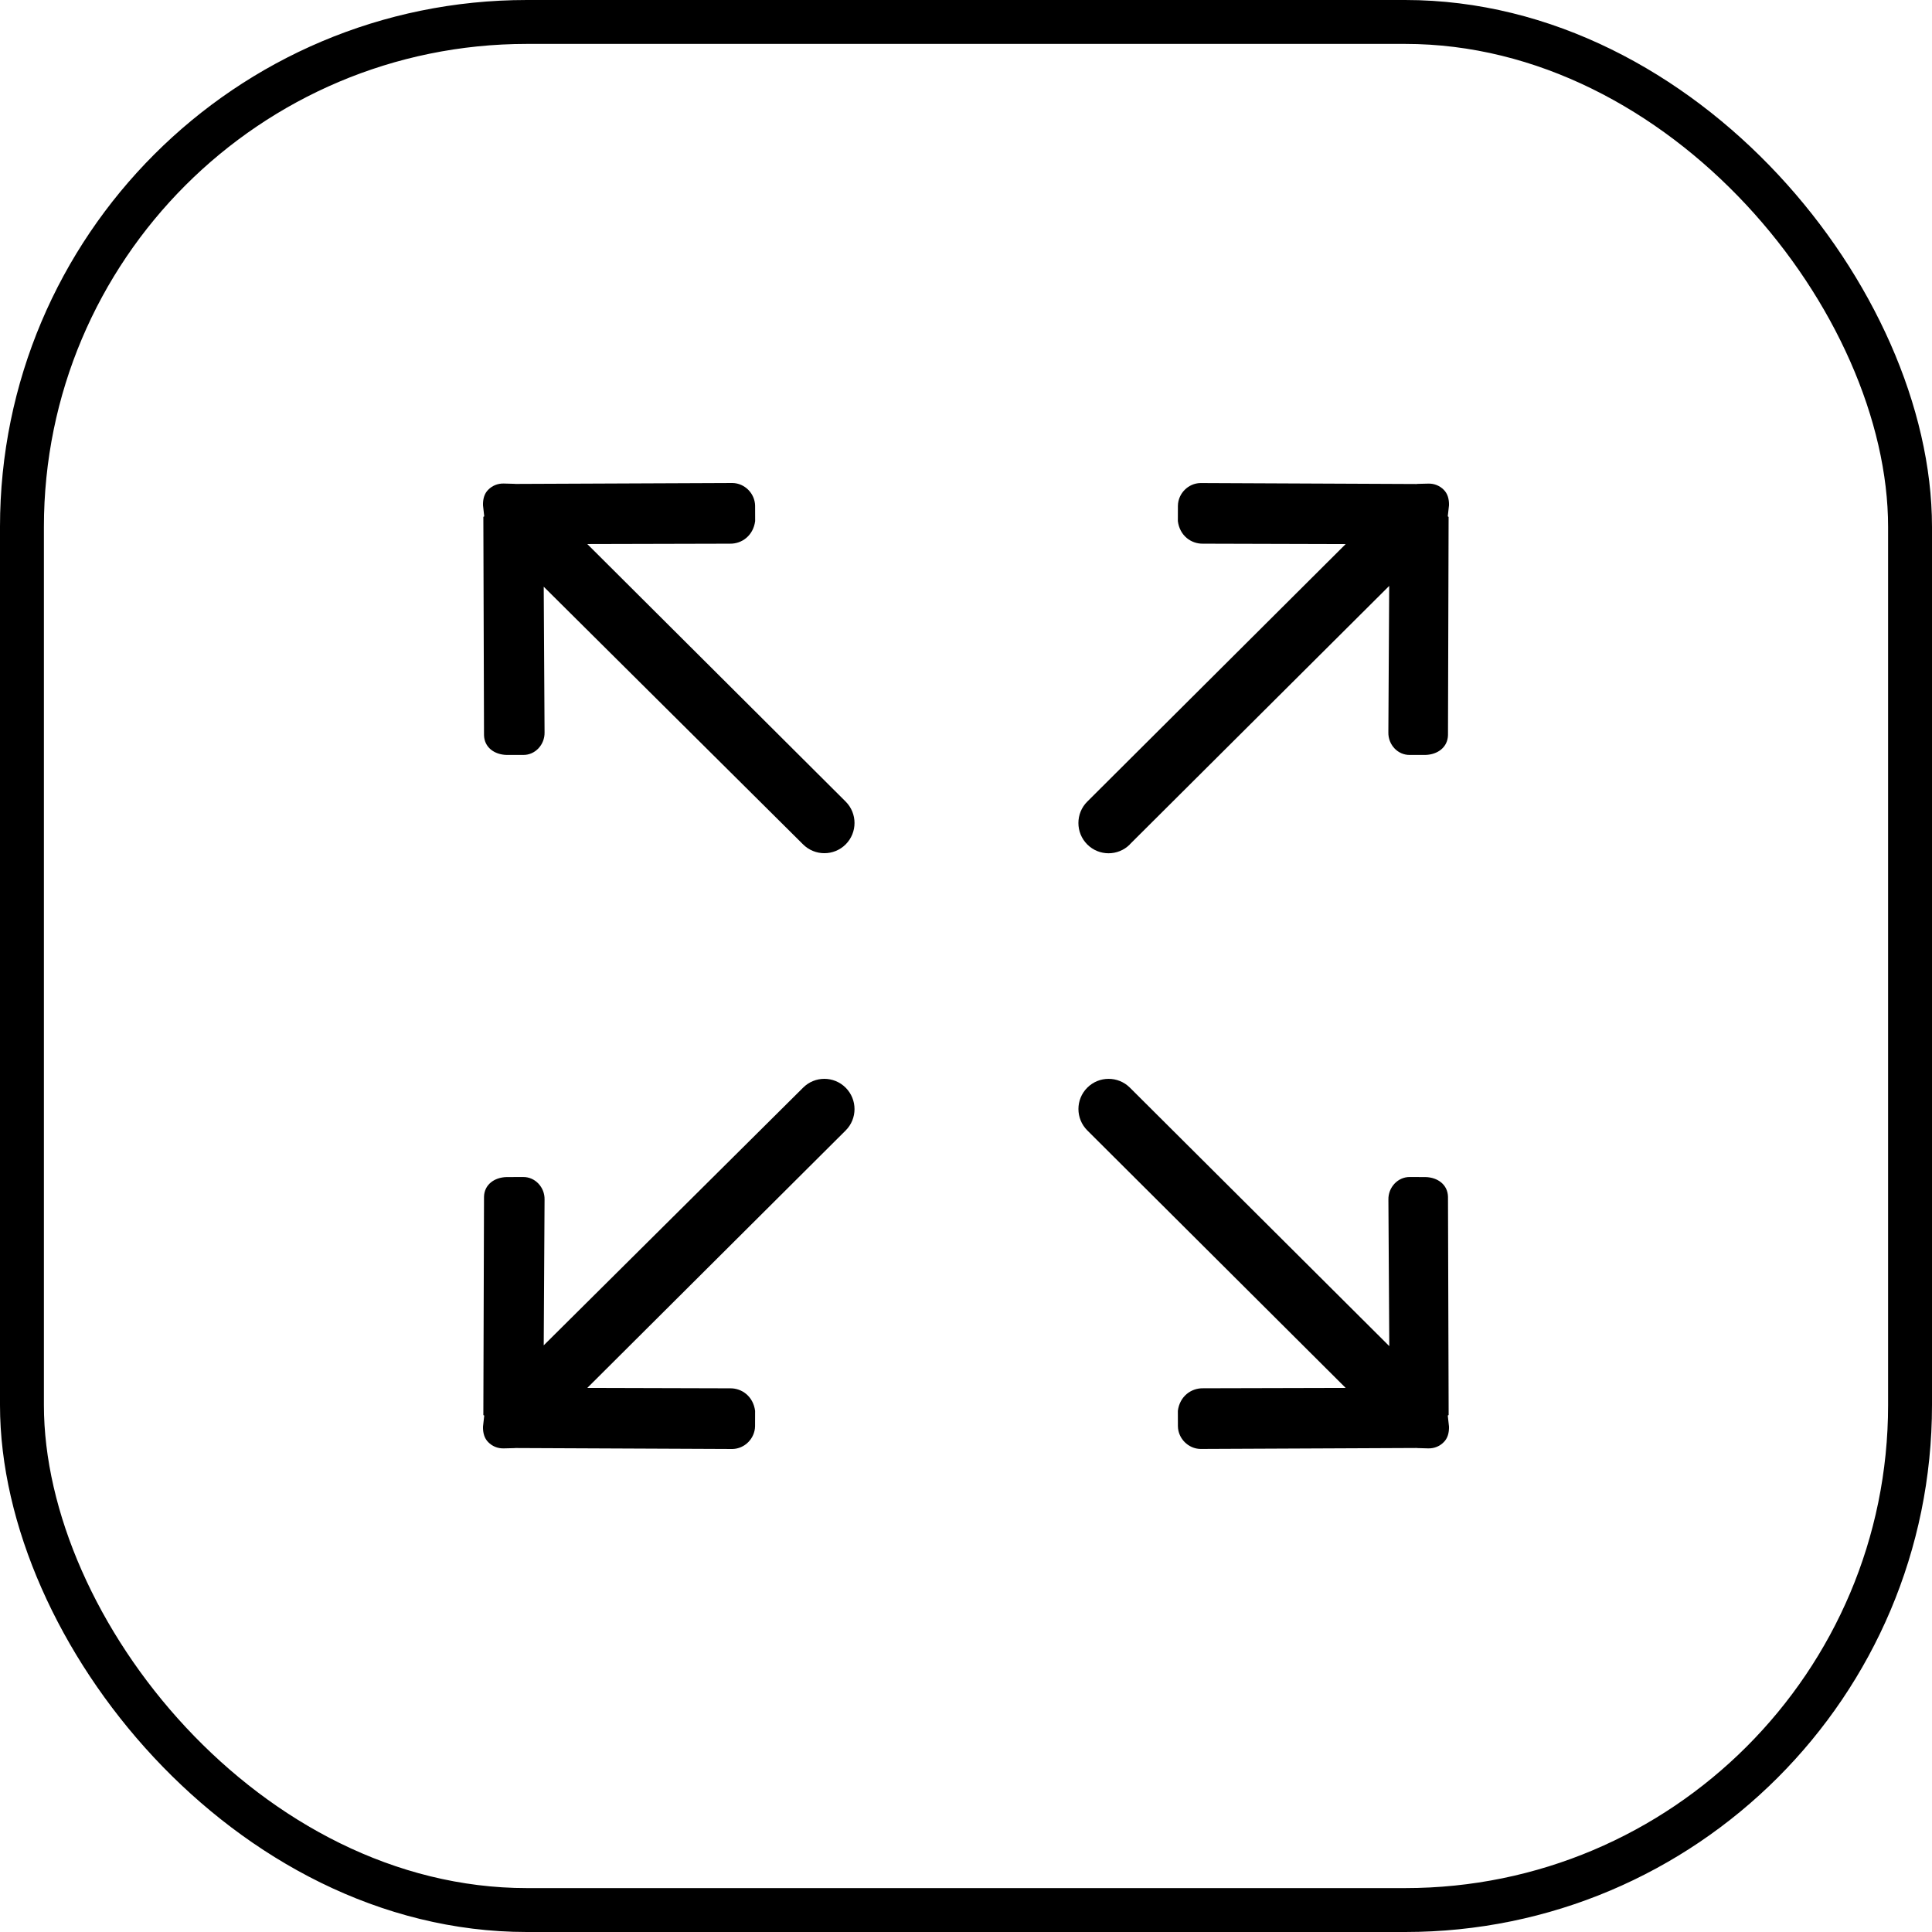 <svg width="44" height="44" viewBox="0 0 44 44" fill="none" xmlns="http://www.w3.org/2000/svg">
<rect x="0.5" y="0.5" width="43" height="43" rx="11.5" stroke="#173B4F" style="stroke:#173B4F;stroke:color(display-p3 0.09 0.231 0.31);stroke-opacity:1;"/>
<path d="M25.731 19.229L31.638 13.344L31.619 16.68C31.613 16.958 31.832 17.2 32.111 17.193L32.463 17.193C32.74 17.186 32.97 17.02 32.977 16.742L32.991 11.772C32.991 11.768 32.972 11.764 32.972 11.759L33 11.507C33.003 11.368 32.97 11.243 32.88 11.154C32.791 11.064 32.667 11.01 32.529 11.014L32.278 11.02C32.273 11.02 32.269 11.022 32.264 11.023L27.339 11.001C27.061 11.007 26.832 11.237 26.826 11.516L26.825 11.869C26.867 12.197 27.125 12.389 27.402 12.382L30.647 12.391L24.761 18.257C24.493 18.525 24.493 18.962 24.761 19.231C25.029 19.5 25.464 19.5 25.732 19.231L25.731 19.229ZM18.29 24.771L12.383 30.639L12.402 27.32C12.409 27.042 12.188 26.8 11.91 26.806L11.537 26.807C11.258 26.814 11.029 26.979 11.023 27.257L11.008 32.227C11.008 32.232 11.028 32.234 11.028 32.24L11 32.491C10.997 32.631 11.03 32.756 11.12 32.845C11.208 32.935 11.333 32.99 11.471 32.986L11.723 32.98C11.727 32.98 11.731 32.978 11.736 32.978L16.683 33C16.96 32.993 17.189 32.763 17.196 32.485L17.197 32.131C17.154 31.803 16.897 31.611 16.62 31.618L13.375 31.609L19.26 25.745C19.528 25.477 19.528 25.041 19.26 24.772C18.992 24.503 18.558 24.502 18.29 24.771ZM32.992 32.227L32.977 27.257C32.971 26.979 32.742 26.813 32.464 26.807L32.112 26.806C31.835 26.8 31.614 27.042 31.62 27.32L31.64 30.657L25.733 24.771C25.465 24.503 25.03 24.503 24.762 24.771C24.493 25.04 24.494 25.475 24.762 25.744L30.647 31.609L27.402 31.617C27.125 31.611 26.867 31.803 26.825 32.13L26.826 32.484C26.832 32.763 27.062 32.993 27.339 32.999L32.264 32.977C32.269 32.977 32.273 32.979 32.278 32.979L32.529 32.986C32.667 32.989 32.792 32.935 32.88 32.844C32.97 32.756 33.003 32.63 33 32.49L32.972 32.239C32.972 32.234 32.991 32.231 32.991 32.226L32.992 32.227ZM13.375 12.39L16.621 12.382C16.898 12.388 17.155 12.196 17.198 11.868L17.197 11.515C17.19 11.236 16.961 11.006 16.683 11L11.736 11.021C11.731 11.021 11.727 11.019 11.723 11.019L11.471 11.012C11.333 11.009 11.208 11.063 11.12 11.153C11.029 11.242 10.997 11.366 11 11.507L11.028 11.759C11.028 11.764 11.008 11.767 11.008 11.772L11.023 16.742C11.029 17.02 11.258 17.186 11.537 17.193L11.911 17.193C12.188 17.2 12.408 16.958 12.402 16.68L12.383 13.362L18.289 19.23C18.557 19.498 18.992 19.498 19.26 19.23C19.528 18.961 19.528 18.525 19.26 18.256L13.375 12.39Z" fill="#173B4F" style="fill:#173B4F;fill:color(display-p3 0.09 0.231 0.31);fill-opacity:1;"/>
</svg>

